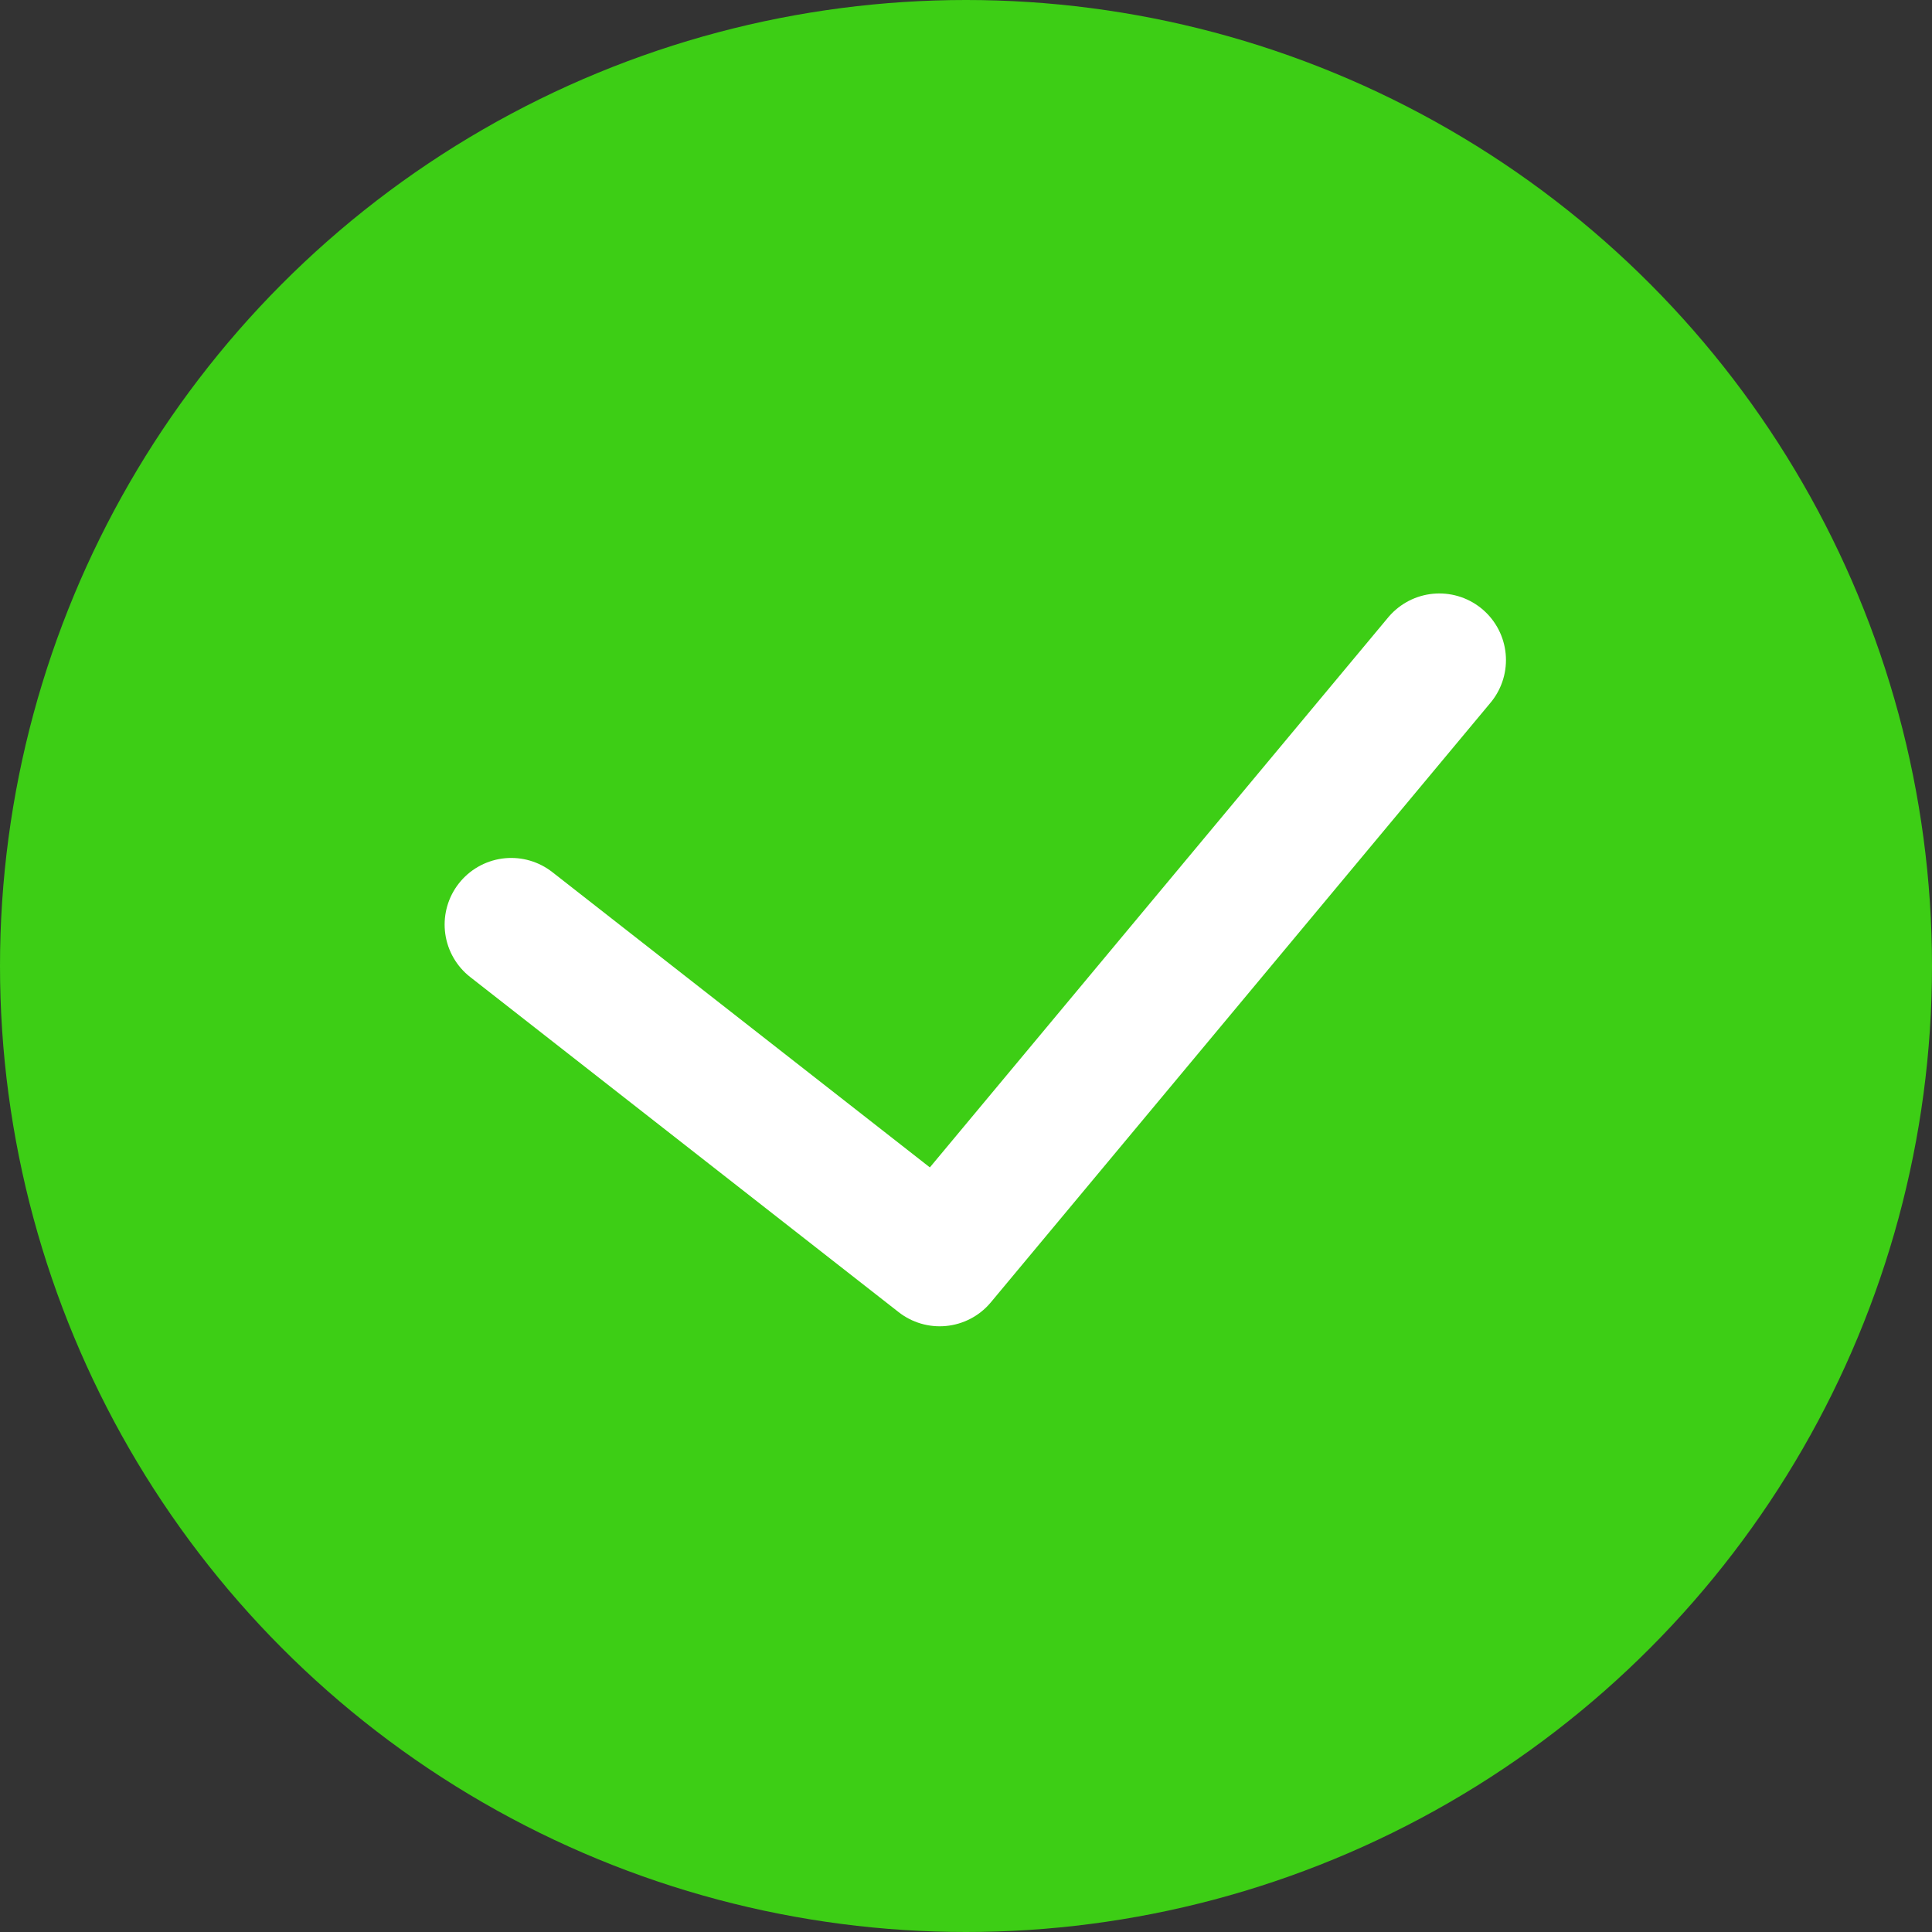 <svg width="29" height="29" viewBox="0 0 29 29" fill="none" xmlns="http://www.w3.org/2000/svg">
<rect x="0" y="0" width="29" height="29" fill="#333333" stroke="none"/>
<g id="done">
<circle id="Ellipse 67" cx="14.5" cy="14.5" r="14.5" fill="#3DCE15"/>
<path id="Vector 6" d="M21.605 9.908L14.105 18.908L7.674 13.878" stroke="white" stroke-width="2" stroke-linecap="round" stroke-linejoin="round"/>
</g>
</svg>
